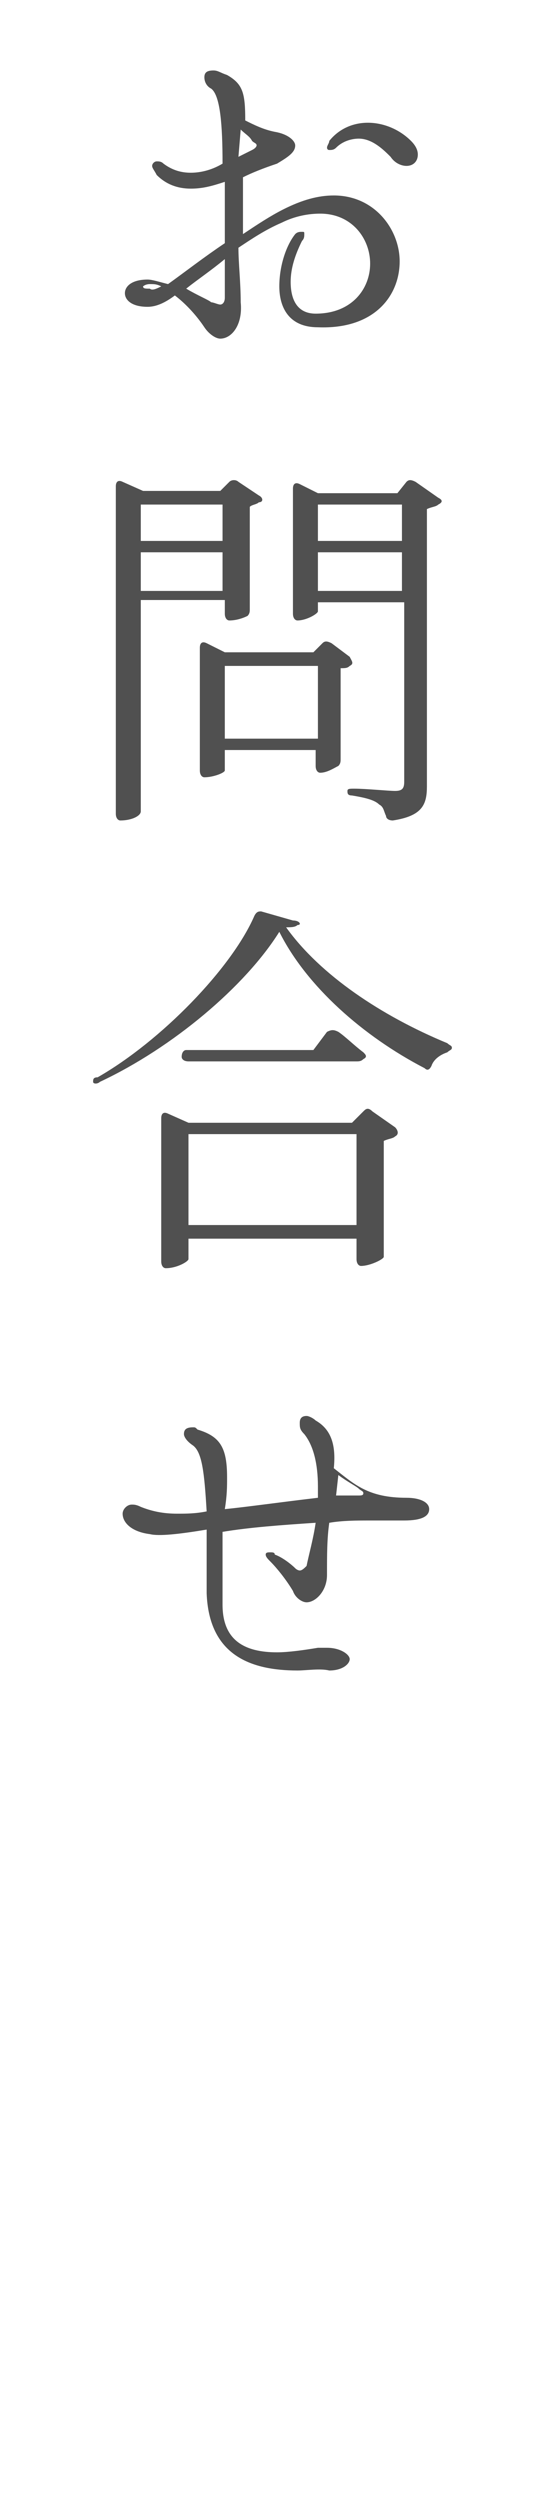 <?xml version="1.0" encoding="utf-8"?>
<!-- Generator: Adobe Illustrator 27.8.1, SVG Export Plug-In . SVG Version: 6.00 Build 0)  -->
<svg version="1.1" id="レイヤー_1" xmlns="http://www.w3.org/2000/svg" xmlns:xlink="http://www.w3.org/1999/xlink" x="0px"
	 y="0px" viewBox="0 0 24 110" style="enable-background:new 0 0 24 110;" xml:space="preserve">
<style type="text/css">
	.st0{fill:#505050;}
</style>
<g>
	<path class="st0" d="M12.3,12.6c0-0.9,0.3-1.8,0.7-2.3c0.1-0.1,0.2-0.1,0.3-0.1s0.1,0,0.1,0.1s0,0.2-0.1,0.3
		c-0.3,0.6-0.5,1.2-0.5,1.8c0,0.8,0.3,1.4,1.1,1.4c1.6,0,2.4-1.1,2.4-2.2s-0.8-2.2-2.2-2.2c-0.5,0-1.1,0.1-1.7,0.4
		c-0.7,0.3-1.3,0.7-1.9,1.1c0,0.7,0.1,1.5,0.1,2.4c0.1,1-0.4,1.6-0.9,1.6c-0.2,0-0.5-0.2-0.7-0.5c-0.4-0.6-0.9-1.1-1.3-1.4
		c-0.4,0.3-0.8,0.5-1.2,0.5c-0.7,0-1-0.3-1-0.6s0.3-0.6,1-0.6c0.2,0,0.5,0.1,0.9,0.2C8.1,12,9,11.3,9.9,10.7c0-0.5,0-0.9,0-1.4
		s0-0.9,0-1.3c-0.6,0.2-1,0.3-1.5,0.3c-0.6,0-1.1-0.2-1.5-0.6C6.8,7.5,6.7,7.4,6.7,7.3s0.1-0.2,0.2-0.2s0.2,0,0.3,0.1
		C7.6,7.5,8,7.6,8.4,7.6s0.9-0.1,1.4-0.4c0-1.7-0.1-3-0.5-3.3C9.1,3.8,9,3.6,9,3.4c0-0.2,0.1-0.3,0.4-0.3c0.2,0,0.3,0.1,0.6,0.2
		c0.7,0.4,0.8,0.8,0.8,2c0.4,0.2,0.8,0.4,1.3,0.5C12.7,5.9,13,6.2,13,6.4c0,0.3-0.3,0.5-0.8,0.8c-0.6,0.2-1.1,0.4-1.5,0.6
		c0,0.4,0,0.9,0,1.4c0,0.4,0,0.7,0,1.1c0.6-0.4,1.2-0.8,1.8-1.1c0.8-0.4,1.5-0.6,2.2-0.6c1.8,0,2.9,1.5,2.9,2.9c0,1.5-1.1,3-3.6,2.9
		C12.7,14.4,12.3,13.5,12.3,12.6z M7.1,12.6c-0.2-0.1-0.3-0.1-0.5-0.1s-0.3,0.1-0.3,0.1c0,0.1,0.1,0.1,0.3,0.1
		C6.7,12.8,6.9,12.7,7.1,12.6z M9.7,13.4c0.1,0,0.2-0.1,0.2-0.3v-1.7c-0.6,0.5-1.2,0.9-1.7,1.3c0.5,0.3,1,0.5,1.1,0.6
		C9.4,13.3,9.6,13.4,9.7,13.4z M11.1,6.6c0.2-0.1,0.2-0.2,0.2-0.2c0-0.1-0.1-0.1-0.2-0.2C11,6,10.8,5.9,10.6,5.7l-0.1,1.2L11.1,6.6z
		 M15.8,6.1c-0.3,0-0.7,0.1-1,0.4c-0.1,0.1-0.2,0.1-0.3,0.1s-0.1-0.1-0.1-0.1c0-0.1,0.1-0.2,0.1-0.3c0.4-0.5,1-0.8,1.7-0.8
		s1.4,0.3,1.9,0.8c0.2,0.2,0.3,0.4,0.3,0.6c0,0.3-0.2,0.5-0.5,0.5c-0.2,0-0.5-0.1-0.7-0.4C16.9,6.6,16.4,6.1,15.8,6.1z"/>
	<path class="st0" d="M6.2,35.7c0,0.2-0.4,0.4-0.9,0.4c-0.1,0-0.2-0.1-0.2-0.3V21.4c0-0.2,0.1-0.3,0.3-0.2l0.9,0.4h3.4l0.4-0.4
		c0.1-0.1,0.3-0.1,0.4,0l0.9,0.6c0.2,0.1,0.2,0.3,0,0.3c-0.1,0.1-0.3,0.1-0.4,0.2v4.5c0,0.1,0,0.2-0.1,0.3c-0.2,0.1-0.5,0.2-0.8,0.2
		c-0.1,0-0.2-0.1-0.2-0.3v-0.6H6.2V35.7z M6.2,23.8h3.6v-1.6H6.2V23.8z M9.8,24.3H6.2V26h3.6C9.8,26,9.8,24.3,9.8,24.3z M15.4,29.3
		c-0.1,0.1-0.2,0.1-0.4,0.1v4c0,0.1,0,0.2-0.1,0.3c-0.2,0.1-0.5,0.3-0.8,0.3c-0.1,0-0.2-0.1-0.2-0.3V33h-4v0.9
		c0,0.1-0.5,0.3-0.9,0.3c-0.1,0-0.2-0.1-0.2-0.3v-5.4c0-0.2,0.1-0.3,0.3-0.2l0.8,0.4h3.9l0.4-0.4c0.1-0.1,0.2-0.1,0.4,0l0.8,0.6
		C15.5,29.1,15.6,29.2,15.4,29.3z M13.9,29.3h-4v3.2H14v-3.2H13.9z M19.3,22.2c-0.1,0.1-0.3,0.1-0.5,0.2v12.2c0,0.8-0.2,1.3-1.5,1.5
		c-0.2,0-0.3-0.1-0.3-0.2c-0.1-0.2-0.1-0.4-0.3-0.5c-0.2-0.2-0.6-0.3-1.2-0.4c-0.2,0-0.2-0.1-0.2-0.2c0-0.1,0.1-0.1,0.3-0.1
		c0.5,0,1.5,0.1,1.8,0.1s0.4-0.1,0.4-0.4v-7.9H14v0.4c0,0.1-0.5,0.4-0.9,0.4c-0.1,0-0.2-0.1-0.2-0.3v-5.5c0-0.2,0.1-0.3,0.3-0.2
		l0.8,0.4h3.5l0.4-0.5c0.1-0.1,0.2-0.1,0.4,0l1,0.7C19.5,22,19.5,22.1,19.3,22.2z M14,23.8h3.7v-1.6H14V23.8z M17.7,24.3H14V26h3.7
		V24.3z"/>
	<path class="st0" d="M13.1,40.7c-0.1,0.1-0.3,0.1-0.5,0.1c1.5,2.1,4.2,3.9,7.1,5.1c0.1,0.1,0.2,0.1,0.2,0.2c0,0.1-0.1,0.1-0.2,0.2
		c-0.3,0.1-0.6,0.3-0.7,0.6c-0.1,0.2-0.2,0.2-0.3,0.1c-2.7-1.4-5.2-3.6-6.4-6c-1.5,2.4-4.7,5.1-7.9,6.6c-0.1,0.1-0.3,0.1-0.3,0
		s0-0.2,0.2-0.2c2.8-1.6,5.9-4.8,6.9-7.1c0.1-0.2,0.2-0.2,0.3-0.2l1.4,0.4C13.2,40.5,13.3,40.7,13.1,40.7z M16.4,48.9l1,0.7
		c0.1,0.1,0.2,0.3,0,0.4c-0.1,0.1-0.3,0.1-0.5,0.2v5.1c0,0.1-0.6,0.4-1,0.4c-0.1,0-0.2-0.1-0.2-0.3v-0.9H8.3v0.9
		c0,0.1-0.5,0.4-1,0.4c-0.1,0-0.2-0.1-0.2-0.3v-6.3c0-0.2,0.1-0.3,0.3-0.2l0.9,0.4h7.2l0.5-0.5C16.1,48.8,16.2,48.7,16.4,48.9z
		 M14.9,45.4c0.3,0.2,0.7,0.6,1.1,0.9c0.1,0.1,0.2,0.2,0,0.3c-0.1,0.1-0.2,0.1-0.3,0.1H8.3c-0.2,0-0.3-0.1-0.3-0.2
		c0-0.2,0.1-0.3,0.2-0.3h5.6l0.6-0.8C14.6,45.3,14.7,45.3,14.9,45.4z M15.7,49.9H8.3v4h7.4C15.7,53.9,15.7,49.9,15.7,49.9z"/>
	<path class="st0" d="M13.1,73.5c-2.1,0-3.9-0.7-4-3.4c0-1.1,0-2,0-2.8c-1.2,0.2-2.1,0.3-2.5,0.2c-0.8-0.1-1.2-0.5-1.2-0.9
		c0-0.2,0.2-0.4,0.4-0.4c0.1,0,0.2,0,0.4,0.1c0.5,0.2,1,0.3,1.6,0.3c0.4,0,0.8,0,1.3-0.1c-0.1-1.7-0.2-2.6-0.6-2.9
		c-0.3-0.2-0.4-0.4-0.4-0.5c0-0.2,0.1-0.3,0.4-0.3c0.1,0,0.1,0,0.2,0.1c1,0.3,1.3,0.8,1.3,2.1c0,0.4,0,0.8-0.1,1.4
		c1-0.1,2.4-0.3,4.1-0.5c0-0.2,0-0.4,0-0.5c0-1-0.2-1.8-0.6-2.3c-0.2-0.2-0.2-0.3-0.2-0.5s0.1-0.3,0.3-0.3c0.1,0,0.3,0.1,0.4,0.2
		c0.7,0.4,0.9,1.1,0.8,2.1c0.9,0.7,1.5,1.3,3.2,1.3c0.6,0,1,0.2,1,0.5s-0.3,0.5-1.1,0.5c-0.5,0-1,0-1.5,0c-0.6,0-1.2,0-1.8,0.1
		c-0.1,0.7-0.1,1.4-0.1,2.3c0,0.7-0.5,1.2-0.9,1.2c-0.2,0-0.5-0.2-0.6-0.5c-0.3-0.5-0.7-1-1-1.3c-0.1-0.1-0.2-0.2-0.2-0.3
		s0.1-0.1,0.2-0.1c0.1,0,0.2,0,0.2,0.1c0.3,0.1,0.7,0.4,0.9,0.6c0.1,0.1,0.2,0.1,0.2,0.1c0.1,0,0.2-0.1,0.3-0.2
		c0.1-0.5,0.3-1.2,0.4-1.9c-1.5,0.1-2.9,0.2-4.1,0.4c0,0.7,0,1.5,0,2.5c0,0.2,0,0.5,0,0.7c0,1.6,1,2.1,2.4,2.1
		c0.5,0,1.2-0.1,1.8-0.2c0.1,0,0.3,0,0.4,0c0.6,0,1,0.3,1,0.5s-0.3,0.5-0.9,0.5C14.1,73.4,13.5,73.5,13.1,73.5z M15.8,65.8
		c0.1,0,0.2,0,0.2-0.1s-0.1-0.1-0.2-0.2c-0.1-0.1-0.5-0.3-0.9-0.6l-0.1,0.9L15.8,65.8z"/>
</g>
</svg>
